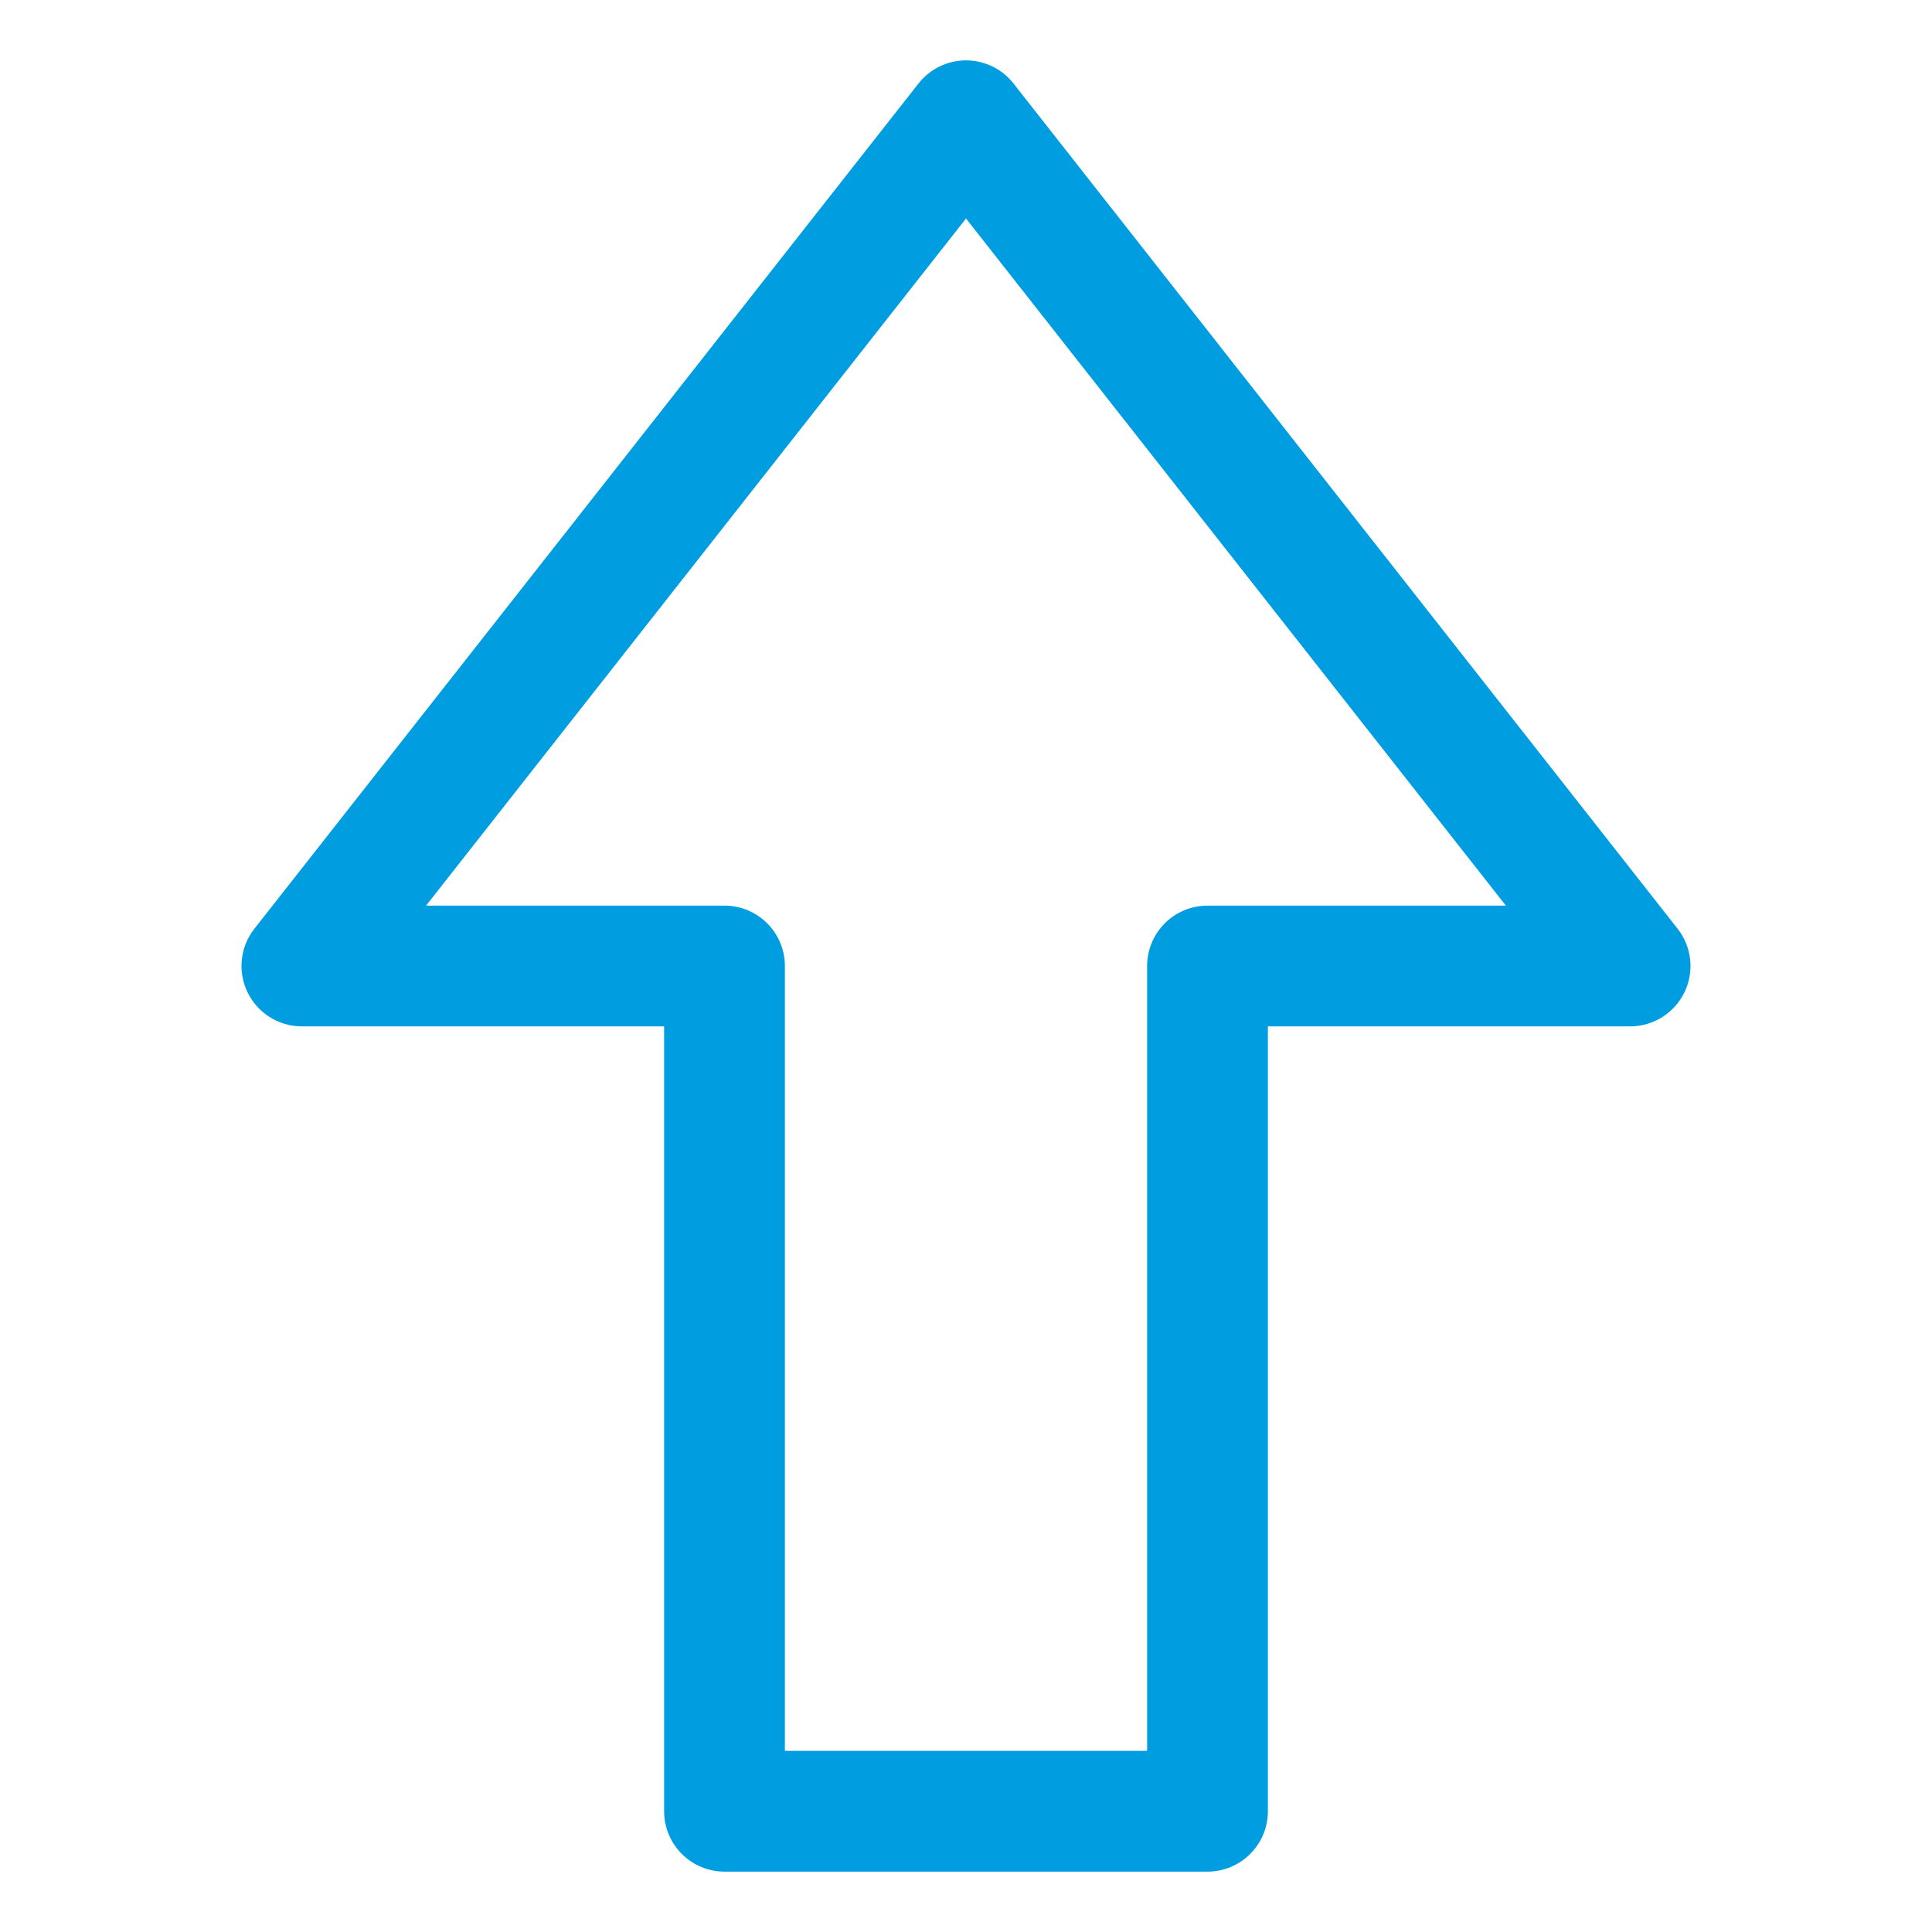 <?xml version="1.0" encoding="UTF-8"?>
<svg xmlns="http://www.w3.org/2000/svg" width="32" height="32" viewBox="0 0 32 32" fill="none">
<path fill-rule="evenodd" clip-rule="evenodd" d="M16 1C16.307 1 16.597 1.141 16.786 1.382L27.786 15.382C28.023 15.683 28.067 16.093 27.899 16.437C27.732 16.781 27.383 17 27 17H21V30C21 30.552 20.552 31 20 31H12C11.448 31 11 30.552 11 30V17H5C4.617 17 4.268 16.781 4.101 16.437C3.933 16.093 3.977 15.683 4.214 15.382L15.214 1.382C15.403 1.141 15.693 1 16 1ZM7.057 15H12C12.552 15 13 15.448 13 16V29H19V16C19 15.448 19.448 15 20 15H24.942L16 3.619L7.057 15Z" fill="#002C77" style="fill: #009de0;"/>
</svg>
